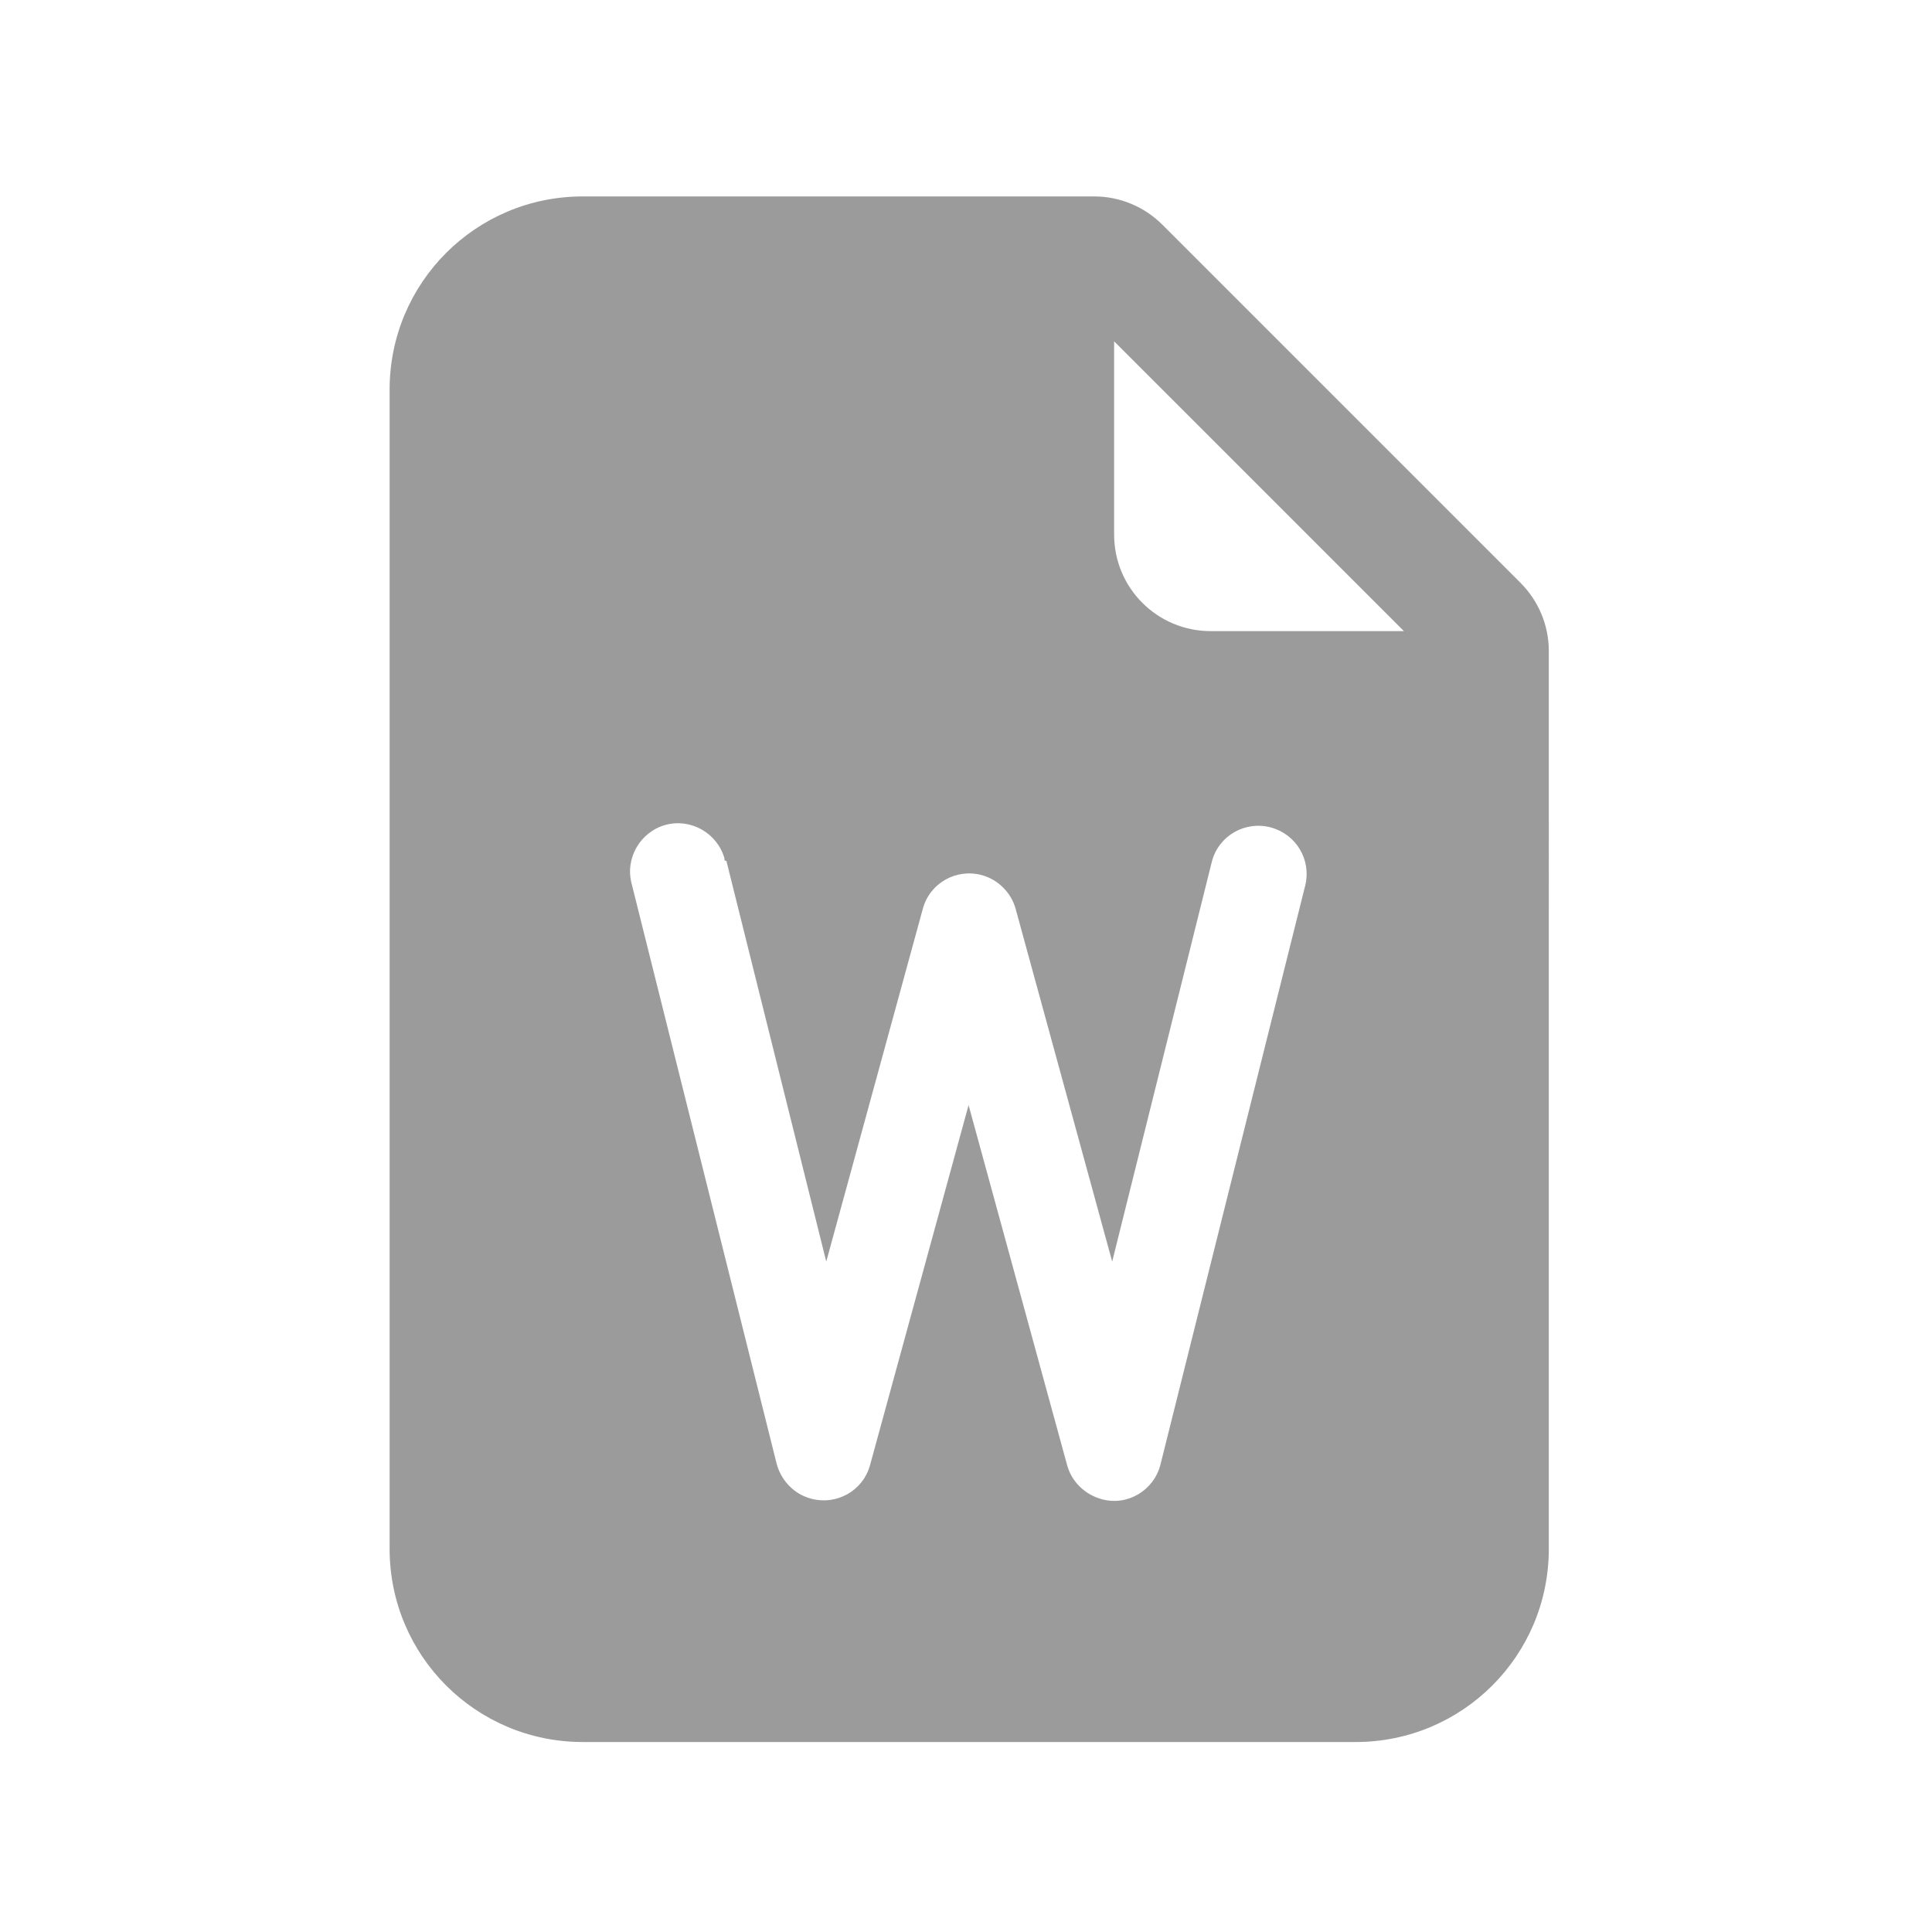 <?xml version="1.0" encoding="UTF-8"?>
<svg xmlns="http://www.w3.org/2000/svg" version="1.1" viewBox="0 0 300 300">
  <defs>
    <style>
      .cls-1 {
        fill: #9b9b9b;
      }
    </style>
  </defs>
  <!-- Generator: Adobe Illustrator 28.7.1, SVG Export Plug-In . SVG Version: 1.2.0 Build 142)  -->
  <g>
    <g id="Layer_1">
      <path class="cls-1" d="M169.9,30.5h-79.4c-16.6,0-30,13.4-30,30v180c0,16.6,13.4,30,30,30h120c16.6,0,30-13.4,30-30V101.1c0-4-1.6-7.8-4.4-10.6l-55.6-55.6c-2.8-2.8-6.6-4.4-10.6-4.4M173,83v-30l45,45h-30c-8.3,0-15-6.7-15-15M112.8,133.7l15.5,62.2,15-54.8c1.1-4,5.2-6.3,9.2-5.2,2.5.7,4.5,2.7,5.2,5.2l15,54.8,15.5-62.2c1.1-4,5.2-6.3,9.2-5.2,3.9,1.1,6.2,5,5.3,8.9l-22.5,90c-1,4-5.1,6.5-9.1,5.4-2.6-.7-4.7-2.7-5.4-5.3l-15.3-55.9-15.3,55.9c-1.1,4-5.2,6.3-9.2,5.2-2.6-.7-4.6-2.8-5.3-5.4l-22.5-90c-1.1-4,1.3-8.1,5.2-9.2,4-1.1,8.1,1.3,9.2,5.2,0,.1,0,.2,0,.3h0Z"/>
    </g>
  </g>
</svg>